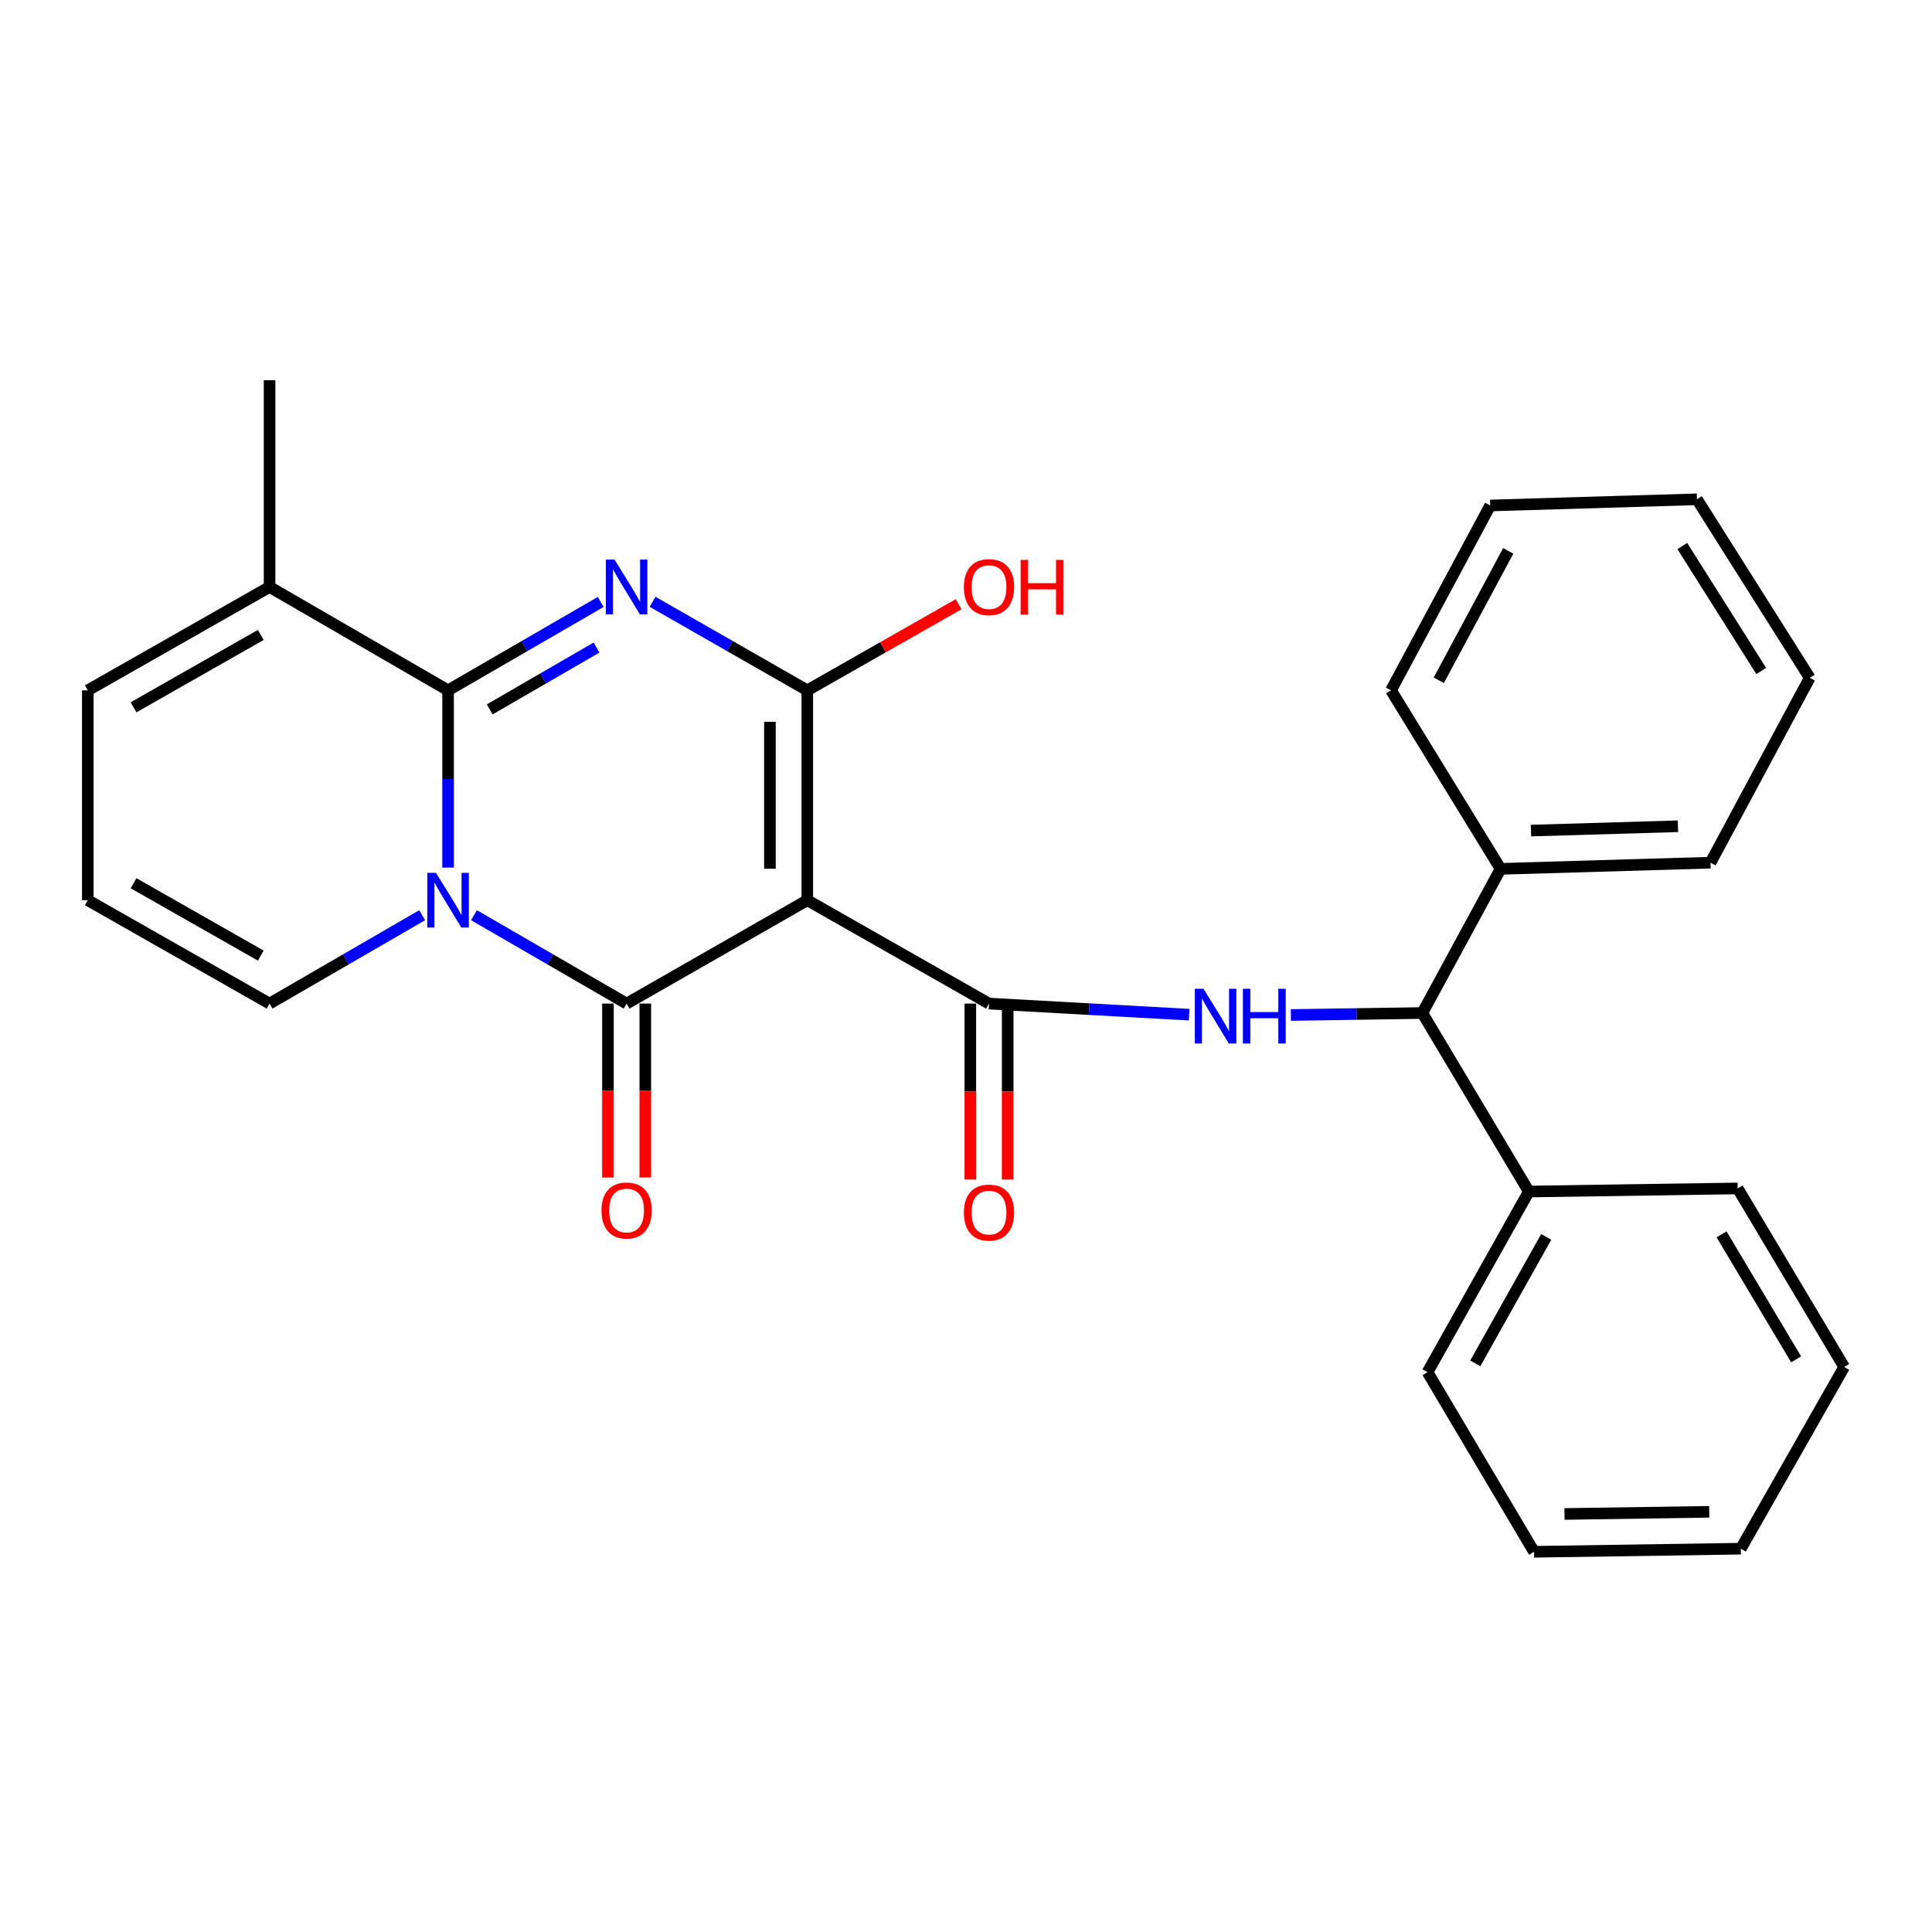 <?xml version='1.0' encoding='iso-8859-1'?>
<svg version='1.1' baseProfile='full'
              xmlns='http://www.w3.org/2000/svg'
                      xmlns:rdkit='http://www.rdkit.org/xml'
                      xmlns:xlink='http://www.w3.org/1999/xlink'
                  xml:space='preserve'
width='1000px' height='1000px' viewBox='0 0 1000 1000'>
<!-- END OF HEADER -->
<rect style='opacity:1.0;fill:#FFFFFF;stroke:none' width='1000' height='1000' x='0' y='0'> </rect>
<path class='bond-2' d='M 417.851,465.944 L 324.341,519.456' style='fill:none;fill-rule:evenodd;stroke:#000000;stroke-width:6px;stroke-linecap:butt;stroke-linejoin:miter;stroke-opacity:1' />
<path class='bond-4' d='M 417.851,465.944 L 417.851,357.318' style='fill:none;fill-rule:evenodd;stroke:#000000;stroke-width:6px;stroke-linecap:butt;stroke-linejoin:miter;stroke-opacity:1' />
<path class='bond-4' d='M 398.513,449.65 L 398.513,373.612' style='fill:none;fill-rule:evenodd;stroke:#000000;stroke-width:6px;stroke-linecap:butt;stroke-linejoin:miter;stroke-opacity:1' />
<path class='bond-5' d='M 417.851,465.944 L 511.909,519.456' style='fill:none;fill-rule:evenodd;stroke:#000000;stroke-width:6px;stroke-linecap:butt;stroke-linejoin:miter;stroke-opacity:1' />
<path class='bond-0' d='M 245.336,473.709 L 284.839,496.582' style='fill:none;fill-rule:evenodd;stroke:#0000FF;stroke-width:6px;stroke-linecap:butt;stroke-linejoin:miter;stroke-opacity:1' />
<path class='bond-0' d='M 284.839,496.582 L 324.341,519.456' style='fill:none;fill-rule:evenodd;stroke:#000000;stroke-width:6px;stroke-linecap:butt;stroke-linejoin:miter;stroke-opacity:1' />
<path class='bond-9' d='M 218.517,473.709 L 179.02,496.583' style='fill:none;fill-rule:evenodd;stroke:#0000FF;stroke-width:6px;stroke-linecap:butt;stroke-linejoin:miter;stroke-opacity:1' />
<path class='bond-9' d='M 179.02,496.583 L 139.523,519.456' style='fill:none;fill-rule:evenodd;stroke:#000000;stroke-width:6px;stroke-linecap:butt;stroke-linejoin:miter;stroke-opacity:1' />
<path class='bond-28' d='M 231.927,449.068 L 231.927,403.193' style='fill:none;fill-rule:evenodd;stroke:#0000FF;stroke-width:6px;stroke-linecap:butt;stroke-linejoin:miter;stroke-opacity:1' />
<path class='bond-28' d='M 231.927,403.193 L 231.927,357.318' style='fill:none;fill-rule:evenodd;stroke:#000000;stroke-width:6px;stroke-linecap:butt;stroke-linejoin:miter;stroke-opacity:1' />
<path class='bond-1' d='M 337.774,311.493 L 377.813,334.405' style='fill:none;fill-rule:evenodd;stroke:#0000FF;stroke-width:6px;stroke-linecap:butt;stroke-linejoin:miter;stroke-opacity:1' />
<path class='bond-1' d='M 377.813,334.405 L 417.851,357.318' style='fill:none;fill-rule:evenodd;stroke:#000000;stroke-width:6px;stroke-linecap:butt;stroke-linejoin:miter;stroke-opacity:1' />
<path class='bond-3' d='M 310.931,311.57 L 271.429,334.444' style='fill:none;fill-rule:evenodd;stroke:#0000FF;stroke-width:6px;stroke-linecap:butt;stroke-linejoin:miter;stroke-opacity:1' />
<path class='bond-3' d='M 271.429,334.444 L 231.927,357.318' style='fill:none;fill-rule:evenodd;stroke:#000000;stroke-width:6px;stroke-linecap:butt;stroke-linejoin:miter;stroke-opacity:1' />
<path class='bond-3' d='M 308.771,335.167 L 281.119,351.179' style='fill:none;fill-rule:evenodd;stroke:#0000FF;stroke-width:6px;stroke-linecap:butt;stroke-linejoin:miter;stroke-opacity:1' />
<path class='bond-3' d='M 281.119,351.179 L 253.468,367.19' style='fill:none;fill-rule:evenodd;stroke:#000000;stroke-width:6px;stroke-linecap:butt;stroke-linejoin:miter;stroke-opacity:1' />
<path class='bond-10' d='M 314.672,519.456 L 314.672,564.466' style='fill:none;fill-rule:evenodd;stroke:#000000;stroke-width:6px;stroke-linecap:butt;stroke-linejoin:miter;stroke-opacity:1' />
<path class='bond-10' d='M 314.672,564.466 L 314.672,609.475' style='fill:none;fill-rule:evenodd;stroke:#FF0000;stroke-width:6px;stroke-linecap:butt;stroke-linejoin:miter;stroke-opacity:1' />
<path class='bond-10' d='M 334.01,519.456 L 334.01,564.466' style='fill:none;fill-rule:evenodd;stroke:#000000;stroke-width:6px;stroke-linecap:butt;stroke-linejoin:miter;stroke-opacity:1' />
<path class='bond-10' d='M 334.01,564.466 L 334.01,609.475' style='fill:none;fill-rule:evenodd;stroke:#FF0000;stroke-width:6px;stroke-linecap:butt;stroke-linejoin:miter;stroke-opacity:1' />
<path class='bond-7' d='M 231.927,357.318 L 139.523,303.805' style='fill:none;fill-rule:evenodd;stroke:#000000;stroke-width:6px;stroke-linecap:butt;stroke-linejoin:miter;stroke-opacity:1' />
<path class='bond-14' d='M 417.851,357.318 L 457.027,335.029' style='fill:none;fill-rule:evenodd;stroke:#000000;stroke-width:6px;stroke-linecap:butt;stroke-linejoin:miter;stroke-opacity:1' />
<path class='bond-14' d='M 457.027,335.029 L 496.204,312.74' style='fill:none;fill-rule:evenodd;stroke:#FF0000;stroke-width:6px;stroke-linecap:butt;stroke-linejoin:miter;stroke-opacity:1' />
<path class='bond-6' d='M 511.909,519.456 L 563.708,522.327' style='fill:none;fill-rule:evenodd;stroke:#000000;stroke-width:6px;stroke-linecap:butt;stroke-linejoin:miter;stroke-opacity:1' />
<path class='bond-6' d='M 563.708,522.327 L 615.507,525.198' style='fill:none;fill-rule:evenodd;stroke:#0000FF;stroke-width:6px;stroke-linecap:butt;stroke-linejoin:miter;stroke-opacity:1' />
<path class='bond-11' d='M 502.24,519.456 L 502.24,564.995' style='fill:none;fill-rule:evenodd;stroke:#000000;stroke-width:6px;stroke-linecap:butt;stroke-linejoin:miter;stroke-opacity:1' />
<path class='bond-11' d='M 502.24,564.995 L 502.24,610.533' style='fill:none;fill-rule:evenodd;stroke:#FF0000;stroke-width:6px;stroke-linecap:butt;stroke-linejoin:miter;stroke-opacity:1' />
<path class='bond-11' d='M 521.578,519.456 L 521.578,564.995' style='fill:none;fill-rule:evenodd;stroke:#000000;stroke-width:6px;stroke-linecap:butt;stroke-linejoin:miter;stroke-opacity:1' />
<path class='bond-11' d='M 521.578,564.995 L 521.578,610.533' style='fill:none;fill-rule:evenodd;stroke:#FF0000;stroke-width:6px;stroke-linecap:butt;stroke-linejoin:miter;stroke-opacity:1' />
<path class='bond-8' d='M 668.159,525.365 L 702.178,524.849' style='fill:none;fill-rule:evenodd;stroke:#0000FF;stroke-width:6px;stroke-linecap:butt;stroke-linejoin:miter;stroke-opacity:1' />
<path class='bond-8' d='M 702.178,524.849 L 736.198,524.334' style='fill:none;fill-rule:evenodd;stroke:#000000;stroke-width:6px;stroke-linecap:butt;stroke-linejoin:miter;stroke-opacity:1' />
<path class='bond-13' d='M 139.523,303.805 L 45.455,357.318' style='fill:none;fill-rule:evenodd;stroke:#000000;stroke-width:6px;stroke-linecap:butt;stroke-linejoin:miter;stroke-opacity:1' />
<path class='bond-13' d='M 134.975,328.641 L 69.127,366.099' style='fill:none;fill-rule:evenodd;stroke:#000000;stroke-width:6px;stroke-linecap:butt;stroke-linejoin:miter;stroke-opacity:1' />
<path class='bond-17' d='M 139.523,303.805 L 139.523,196.791' style='fill:none;fill-rule:evenodd;stroke:#000000;stroke-width:6px;stroke-linecap:butt;stroke-linejoin:miter;stroke-opacity:1' />
<path class='bond-15' d='M 736.198,524.334 L 791.322,616.737' style='fill:none;fill-rule:evenodd;stroke:#000000;stroke-width:6px;stroke-linecap:butt;stroke-linejoin:miter;stroke-opacity:1' />
<path class='bond-16' d='M 736.198,524.334 L 776.711,449.721' style='fill:none;fill-rule:evenodd;stroke:#000000;stroke-width:6px;stroke-linecap:butt;stroke-linejoin:miter;stroke-opacity:1' />
<path class='bond-12' d='M 139.523,519.456 L 45.455,465.944' style='fill:none;fill-rule:evenodd;stroke:#000000;stroke-width:6px;stroke-linecap:butt;stroke-linejoin:miter;stroke-opacity:1' />
<path class='bond-12' d='M 134.975,494.621 L 69.127,457.162' style='fill:none;fill-rule:evenodd;stroke:#000000;stroke-width:6px;stroke-linecap:butt;stroke-linejoin:miter;stroke-opacity:1' />
<path class='bond-29' d='M 45.455,465.944 L 45.455,357.318' style='fill:none;fill-rule:evenodd;stroke:#000000;stroke-width:6px;stroke-linecap:butt;stroke-linejoin:miter;stroke-opacity:1' />
<path class='bond-20' d='M 791.322,616.737 L 738.884,710.236' style='fill:none;fill-rule:evenodd;stroke:#000000;stroke-width:6px;stroke-linecap:butt;stroke-linejoin:miter;stroke-opacity:1' />
<path class='bond-20' d='M 800.323,640.221 L 763.616,705.671' style='fill:none;fill-rule:evenodd;stroke:#000000;stroke-width:6px;stroke-linecap:butt;stroke-linejoin:miter;stroke-opacity:1' />
<path class='bond-21' d='M 791.322,616.737 L 899.421,615.126' style='fill:none;fill-rule:evenodd;stroke:#000000;stroke-width:6px;stroke-linecap:butt;stroke-linejoin:miter;stroke-opacity:1' />
<path class='bond-18' d='M 776.711,449.721 L 885.369,446.52' style='fill:none;fill-rule:evenodd;stroke:#000000;stroke-width:6px;stroke-linecap:butt;stroke-linejoin:miter;stroke-opacity:1' />
<path class='bond-18' d='M 792.44,429.911 L 868.501,427.67' style='fill:none;fill-rule:evenodd;stroke:#000000;stroke-width:6px;stroke-linecap:butt;stroke-linejoin:miter;stroke-opacity:1' />
<path class='bond-19' d='M 776.711,449.721 L 719.986,357.318' style='fill:none;fill-rule:evenodd;stroke:#000000;stroke-width:6px;stroke-linecap:butt;stroke-linejoin:miter;stroke-opacity:1' />
<path class='bond-22' d='M 885.369,446.52 L 936.722,350.839' style='fill:none;fill-rule:evenodd;stroke:#000000;stroke-width:6px;stroke-linecap:butt;stroke-linejoin:miter;stroke-opacity:1' />
<path class='bond-25' d='M 719.986,357.318 L 771.328,261.637' style='fill:none;fill-rule:evenodd;stroke:#000000;stroke-width:6px;stroke-linecap:butt;stroke-linejoin:miter;stroke-opacity:1' />
<path class='bond-25' d='M 744.727,352.109 L 780.667,285.133' style='fill:none;fill-rule:evenodd;stroke:#000000;stroke-width:6px;stroke-linecap:butt;stroke-linejoin:miter;stroke-opacity:1' />
<path class='bond-23' d='M 738.884,710.236 L 794.018,803.209' style='fill:none;fill-rule:evenodd;stroke:#000000;stroke-width:6px;stroke-linecap:butt;stroke-linejoin:miter;stroke-opacity:1' />
<path class='bond-24' d='M 899.421,615.126 L 954.545,707.551' style='fill:none;fill-rule:evenodd;stroke:#000000;stroke-width:6px;stroke-linecap:butt;stroke-linejoin:miter;stroke-opacity:1' />
<path class='bond-24' d='M 891.082,638.895 L 929.668,703.592' style='fill:none;fill-rule:evenodd;stroke:#000000;stroke-width:6px;stroke-linecap:butt;stroke-linejoin:miter;stroke-opacity:1' />
<path class='bond-30' d='M 936.722,350.839 L 878.343,258.436' style='fill:none;fill-rule:evenodd;stroke:#000000;stroke-width:6px;stroke-linecap:butt;stroke-linejoin:miter;stroke-opacity:1' />
<path class='bond-30' d='M 911.617,347.308 L 870.751,282.625' style='fill:none;fill-rule:evenodd;stroke:#000000;stroke-width:6px;stroke-linecap:butt;stroke-linejoin:miter;stroke-opacity:1' />
<path class='bond-31' d='M 794.018,803.209 L 901.033,801.598' style='fill:none;fill-rule:evenodd;stroke:#000000;stroke-width:6px;stroke-linecap:butt;stroke-linejoin:miter;stroke-opacity:1' />
<path class='bond-31' d='M 809.779,783.632 L 884.69,782.504' style='fill:none;fill-rule:evenodd;stroke:#000000;stroke-width:6px;stroke-linecap:butt;stroke-linejoin:miter;stroke-opacity:1' />
<path class='bond-27' d='M 954.545,707.551 L 901.033,801.598' style='fill:none;fill-rule:evenodd;stroke:#000000;stroke-width:6px;stroke-linecap:butt;stroke-linejoin:miter;stroke-opacity:1' />
<path class='bond-26' d='M 771.328,261.637 L 878.343,258.436' style='fill:none;fill-rule:evenodd;stroke:#000000;stroke-width:6px;stroke-linecap:butt;stroke-linejoin:miter;stroke-opacity:1' />
<path  class='atom-1' d='M 225.667 451.784
L 234.947 466.784
Q 235.867 468.264, 237.347 470.944
Q 238.827 473.624, 238.907 473.784
L 238.907 451.784
L 242.667 451.784
L 242.667 480.104
L 238.787 480.104
L 228.827 463.704
Q 227.667 461.784, 226.427 459.584
Q 225.227 457.384, 224.867 456.704
L 224.867 480.104
L 221.187 480.104
L 221.187 451.784
L 225.667 451.784
' fill='#0000FF'/>
<path  class='atom-2' d='M 318.081 289.645
L 327.361 304.645
Q 328.281 306.125, 329.761 308.805
Q 331.241 311.485, 331.321 311.645
L 331.321 289.645
L 335.081 289.645
L 335.081 317.965
L 331.201 317.965
L 321.241 301.565
Q 320.081 299.645, 318.841 297.445
Q 317.641 295.245, 317.281 294.565
L 317.281 317.965
L 313.601 317.965
L 313.601 289.645
L 318.081 289.645
' fill='#0000FF'/>
<path  class='atom-7' d='M 622.923 511.796
L 632.203 526.796
Q 633.123 528.276, 634.603 530.956
Q 636.083 533.636, 636.163 533.796
L 636.163 511.796
L 639.923 511.796
L 639.923 540.116
L 636.043 540.116
L 626.083 523.716
Q 624.923 521.796, 623.683 519.596
Q 622.483 517.396, 622.123 516.716
L 622.123 540.116
L 618.443 540.116
L 618.443 511.796
L 622.923 511.796
' fill='#0000FF'/>
<path  class='atom-7' d='M 643.323 511.796
L 647.163 511.796
L 647.163 523.836
L 661.643 523.836
L 661.643 511.796
L 665.483 511.796
L 665.483 540.116
L 661.643 540.116
L 661.643 527.036
L 647.163 527.036
L 647.163 540.116
L 643.323 540.116
L 643.323 511.796
' fill='#0000FF'/>
<path  class='atom-11' d='M 311.341 626.551
Q 311.341 619.751, 314.701 615.951
Q 318.061 612.151, 324.341 612.151
Q 330.621 612.151, 333.981 615.951
Q 337.341 619.751, 337.341 626.551
Q 337.341 633.431, 333.941 637.351
Q 330.541 641.231, 324.341 641.231
Q 318.101 641.231, 314.701 637.351
Q 311.341 633.471, 311.341 626.551
M 324.341 638.031
Q 328.661 638.031, 330.981 635.151
Q 333.341 632.231, 333.341 626.551
Q 333.341 620.991, 330.981 618.191
Q 328.661 615.351, 324.341 615.351
Q 320.021 615.351, 317.661 618.151
Q 315.341 620.951, 315.341 626.551
Q 315.341 632.271, 317.661 635.151
Q 320.021 638.031, 324.341 638.031
' fill='#FF0000'/>
<path  class='atom-12' d='M 498.909 627.636
Q 498.909 620.836, 502.269 617.036
Q 505.629 613.236, 511.909 613.236
Q 518.189 613.236, 521.549 617.036
Q 524.909 620.836, 524.909 627.636
Q 524.909 634.516, 521.509 638.436
Q 518.109 642.316, 511.909 642.316
Q 505.669 642.316, 502.269 638.436
Q 498.909 634.556, 498.909 627.636
M 511.909 639.116
Q 516.229 639.116, 518.549 636.236
Q 520.909 633.316, 520.909 627.636
Q 520.909 622.076, 518.549 619.276
Q 516.229 616.436, 511.909 616.436
Q 507.589 616.436, 505.229 619.236
Q 502.909 622.036, 502.909 627.636
Q 502.909 633.356, 505.229 636.236
Q 507.589 639.116, 511.909 639.116
' fill='#FF0000'/>
<path  class='atom-15' d='M 498.909 303.885
Q 498.909 297.085, 502.269 293.285
Q 505.629 289.485, 511.909 289.485
Q 518.189 289.485, 521.549 293.285
Q 524.909 297.085, 524.909 303.885
Q 524.909 310.765, 521.509 314.685
Q 518.109 318.565, 511.909 318.565
Q 505.669 318.565, 502.269 314.685
Q 498.909 310.805, 498.909 303.885
M 511.909 315.365
Q 516.229 315.365, 518.549 312.485
Q 520.909 309.565, 520.909 303.885
Q 520.909 298.325, 518.549 295.525
Q 516.229 292.685, 511.909 292.685
Q 507.589 292.685, 505.229 295.485
Q 502.909 298.285, 502.909 303.885
Q 502.909 309.605, 505.229 312.485
Q 507.589 315.365, 511.909 315.365
' fill='#FF0000'/>
<path  class='atom-15' d='M 528.309 289.805
L 532.149 289.805
L 532.149 301.845
L 546.629 301.845
L 546.629 289.805
L 550.469 289.805
L 550.469 318.125
L 546.629 318.125
L 546.629 305.045
L 532.149 305.045
L 532.149 318.125
L 528.309 318.125
L 528.309 289.805
' fill='#FF0000'/>
</svg>
